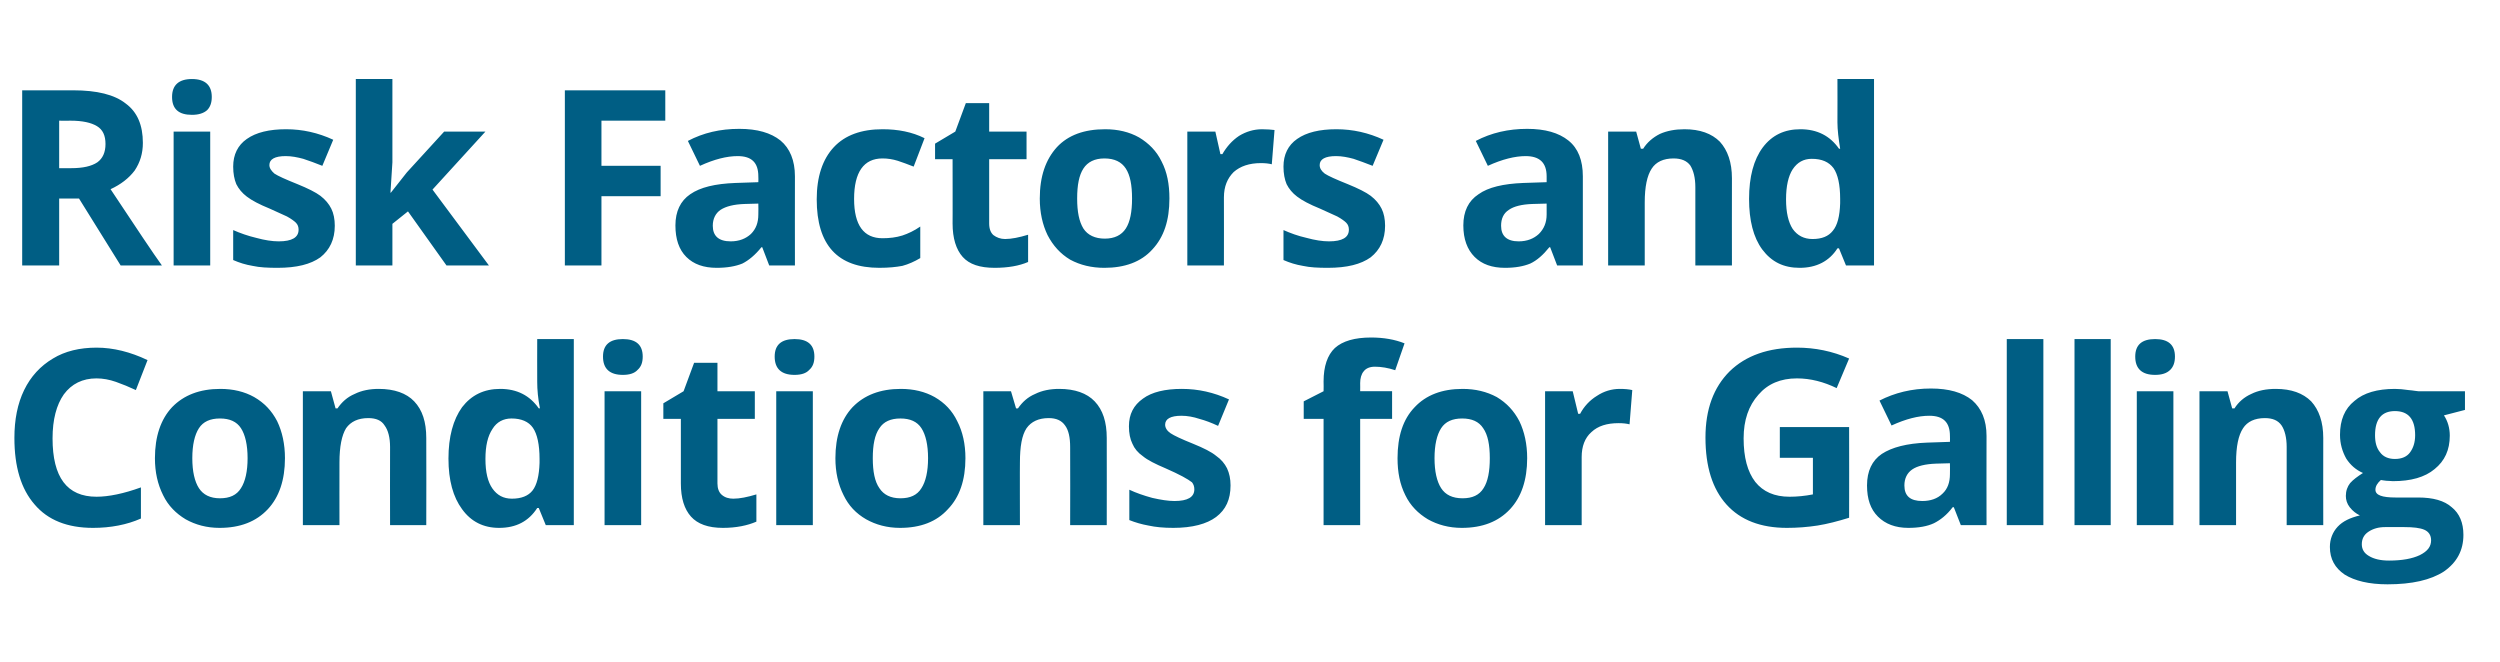 <?xml version="1.0" standalone="no"?><!DOCTYPE svg PUBLIC "-//W3C//DTD SVG 1.1//EN" "http://www.w3.org/Graphics/SVG/1.1/DTD/svg11.dtd"><svg xmlns="http://www.w3.org/2000/svg" version="1.1" width="642.2px" height="170.1px" viewBox="0 -20 642.2 170.1" style="top:-20px"><desc>Risk Factors and Conditions for Galling</desc><defs/><g id="Polygon14963"><path d="m24.8 77.2c-3.6 0-6.4 1.4-8.4 4.1c-1.9 2.7-2.9 6.5-2.9 11.3c0 10 3.7 15 11.3 15c3.1 0 7-.8 11.4-2.4v8c-3.6 1.6-7.8 2.4-12.3 2.4c-6.6 0-11.6-2-15-6c-3.5-4-5.2-9.7-5.2-17.1c0-4.7.8-8.8 2.5-12.3c1.7-3.5 4.2-6.2 7.4-8.1c3.1-1.9 6.9-2.8 11.2-2.8c4.3 0 8.7 1.1 13.1 3.2l-3 7.7c-1.7-.8-3.4-1.5-5.1-2.1c-1.7-.6-3.4-.9-5-.9zm24.6 20.5c0 3.4.6 6 1.7 7.7c1.1 1.7 2.9 2.6 5.4 2.6c2.5 0 4.3-.8 5.4-2.6c1.1-1.7 1.7-4.3 1.7-7.7c0-3.4-.6-6-1.7-7.7c-1.1-1.7-2.9-2.5-5.4-2.5c-2.5 0-4.3.8-5.4 2.5c-1.1 1.7-1.7 4.3-1.7 7.7zm23.8 0c0 5.6-1.5 10-4.4 13.1c-3 3.2-7.1 4.8-12.4 4.8c-3.3 0-6.2-.8-8.7-2.2c-2.5-1.5-4.5-3.5-5.8-6.2c-1.4-2.8-2.1-5.9-2.1-9.5c0-5.6 1.5-10 4.4-13.1c3-3.1 7.1-4.7 12.4-4.7c3.3 0 6.2.7 8.7 2.1c2.6 1.5 4.5 3.5 5.9 6.2c1.3 2.7 2 5.9 2 9.5zm36.3 17.2h-9.3s-.04-20.05 0-20.1c0-2.4-.5-4.3-1.4-5.5c-.8-1.3-2.2-1.9-4.2-1.9c-2.6 0-4.5.9-5.7 2.6c-1.1 1.8-1.7 4.7-1.7 8.8c-.02-.04 0 16.1 0 16.1h-9.4V80.5h7.2l1.2 4.4s.55.04.5 0c1.1-1.6 2.5-2.9 4.4-3.7c1.8-.9 3.9-1.3 6.2-1.3c4 0 7.1 1.1 9.1 3.2c2.1 2.2 3.1 5.3 3.1 9.4c.05.01 0 22.4 0 22.4zm28.5-4.4c-2.2 3.4-5.4 5.1-9.8 5.1c-4 0-7.2-1.6-9.5-4.8c-2.3-3.1-3.5-7.4-3.5-13c0-5.6 1.2-10 3.5-13.2c2.4-3.1 5.6-4.7 9.8-4.7c4.3 0 7.6 1.7 9.9 5h.3c-.5-2.5-.7-4.8-.7-6.8c-.03-.02 0-11 0-11h9.4v47.8h-7.2l-1.8-4.4h-.4s-.03-.02 0 0zm-6.5-2.4c2.4 0 4.2-.7 5.3-2.1c1.1-1.4 1.7-3.8 1.8-7.1v-1c0-3.7-.6-6.4-1.7-8c-1.1-1.6-3-2.4-5.5-2.4c-2.1 0-3.8.9-4.9 2.7c-1.2 1.8-1.8 4.3-1.8 7.7c0 3.4.6 5.9 1.8 7.6c1.2 1.7 2.8 2.6 5 2.6zM160 76.3c-3.4 0-5.1-1.6-5.1-4.7c0-3 1.7-4.5 5.1-4.5c3.4 0 5.1 1.5 5.1 4.5c0 1.5-.4 2.6-1.3 3.4c-.8.9-2.1 1.3-3.8 1.3zm4.7 38.6h-9.4V80.5h9.4v34.4zm23.7-6.8c1.6 0 3.6-.4 5.9-1.1v7c-2.3 1-5.2 1.6-8.6 1.6c-3.8 0-6.5-1-8.2-2.9c-1.7-1.9-2.6-4.7-2.6-8.5c.02-.03 0-16.6 0-16.6h-4.5v-4l5.2-3.1l2.7-7.3h6v7.3h9.6v7.1h-9.6v16.6c0 1.3.4 2.3 1.1 2.9c.8.7 1.8 1 3 1zm15.7-31.8c-3.4 0-5.1-1.6-5.1-4.7c0-3 1.7-4.5 5.1-4.5c3.4 0 5.1 1.5 5.1 4.5c0 1.5-.4 2.6-1.3 3.4c-.8.9-2.1 1.3-3.8 1.3zm4.7 38.6h-9.4V80.5h9.4v34.4zm15.4-17.2c0 3.4.5 6 1.7 7.7c1.1 1.7 2.9 2.6 5.4 2.6c2.5 0 4.3-.8 5.4-2.6c1.1-1.7 1.7-4.3 1.7-7.7c0-3.4-.6-6-1.7-7.7c-1.1-1.7-2.9-2.5-5.4-2.5c-2.5 0-4.3.8-5.4 2.5c-1.2 1.7-1.7 4.3-1.7 7.7zm23.8 0c0 5.6-1.5 10-4.5 13.1c-2.9 3.2-7 4.8-12.3 4.8c-3.3 0-6.2-.8-8.7-2.2c-2.6-1.5-4.5-3.5-5.8-6.2c-1.4-2.8-2.1-5.9-2.1-9.5c0-5.6 1.5-10 4.4-13.1c3-3.1 7.1-4.7 12.4-4.7c3.3 0 6.2.7 8.7 2.1c2.6 1.5 4.5 3.5 5.8 6.2c1.4 2.7 2.1 5.9 2.1 9.5zm36.3 17.2h-9.4s.05-20.05 0-20.1c0-2.4-.4-4.3-1.3-5.5c-.9-1.3-2.3-1.9-4.2-1.9c-2.6 0-4.5.9-5.7 2.6c-1.2 1.8-1.7 4.7-1.7 8.8c-.04-.04 0 16.1 0 16.1h-9.4V80.5h7.1l1.3 4.4s.53.04.5 0c1.1-1.6 2.5-2.9 4.4-3.7c1.8-.9 3.9-1.3 6.2-1.3c4 0 7.1 1.1 9.1 3.2c2.1 2.2 3.1 5.3 3.1 9.4c.03.01 0 22.4 0 22.4zm31.8-10.2c0 3.6-1.2 6.2-3.7 8.1c-2.4 1.8-6.1 2.8-11 2.8c-2.5 0-4.6-.2-6.4-.6c-1.7-.3-3.4-.8-4.9-1.4v-7.8c1.7.8 3.7 1.5 5.9 2.1c2.2.5 4.1.8 5.7.8c3.4 0 5.1-1 5.1-3c0-.7-.2-1.3-.6-1.8c-.5-.4-1.3-.9-2.4-1.5c-1.1-.6-2.6-1.3-4.4-2.1c-2.6-1.1-4.6-2.1-5.8-3.1c-1.3-.9-2.2-2-2.7-3.2c-.6-1.2-.9-2.7-.9-4.5c0-3.1 1.2-5.4 3.6-7.1c2.3-1.7 5.7-2.5 10-2.5c4.2 0 8.2.9 12.1 2.7l-2.8 6.8c-1.7-.8-3.3-1.4-4.8-1.8c-1.5-.5-3.1-.8-4.6-.8c-2.8 0-4.2.8-4.2 2.3c0 .8.5 1.6 1.4 2.2c.9.6 2.8 1.5 5.8 2.7c2.7 1.1 4.7 2.1 5.9 3.1c1.3.9 2.2 2 2.8 3.2c.6 1.3.9 2.7.9 4.4zm41.5-17.1h-8.2v27.3H340V87.6h-5.1v-4.5l5.1-2.6s.05-2.48 0-2.5c0-3.9 1-6.8 2.9-8.6c2-1.8 5.1-2.7 9.3-2.7c3.2 0 6.1.5 8.6 1.5l-2.4 6.9c-1.8-.6-3.6-.9-5.2-.9c-1.3 0-2.3.4-2.9 1.2c-.6.7-.9 1.8-.9 3c.03-.01 0 2.1 0 2.1h8.2v7.1zm10.9 10.1c0 3.4.6 6 1.7 7.7c1.1 1.7 2.9 2.6 5.5 2.6c2.5 0 4.3-.8 5.4-2.6c1.1-1.7 1.6-4.3 1.6-7.7c0-3.4-.5-6-1.7-7.7c-1.1-1.7-2.9-2.5-5.4-2.5c-2.5 0-4.3.8-5.4 2.5c-1.1 1.7-1.7 4.3-1.7 7.7zm23.8 0c0 5.6-1.5 10-4.4 13.1c-3 3.2-7.1 4.8-12.4 4.8c-3.3 0-6.2-.8-8.7-2.2c-2.5-1.5-4.5-3.5-5.8-6.2c-1.4-2.8-2-5.9-2-9.5c0-5.6 1.4-10 4.4-13.1c2.9-3.1 7-4.7 12.3-4.7c3.3 0 6.2.7 8.8 2.1c2.5 1.5 4.4 3.5 5.8 6.2c1.3 2.7 2 5.9 2 9.5zm23.8-17.8c1.3 0 2.3.1 3.2.3l-.7 8.8c-.8-.2-1.7-.3-2.8-.3c-3 0-5.3.7-7 2.3c-1.7 1.5-2.5 3.7-2.5 6.4v17.5h-9.4V80.5h7.1l1.4 5.8s.47.02.5 0c1-1.9 2.5-3.5 4.3-4.6c1.8-1.2 3.8-1.8 5.9-1.8zm41.1 9.8H475s.04 23.3 0 23.3c-2.9.9-5.6 1.6-8.1 2c-2.6.4-5.2.6-7.9.6c-6.7 0-11.9-2-15.5-6c-3.6-4-5.4-9.7-5.4-17.2c0-7.3 2.1-12.9 6.2-17c4.2-4.1 10-6.1 17.3-6.1c4.6 0 9.1.9 13.4 2.8l-3.2 7.6c-3.3-1.6-6.7-2.5-10.2-2.5c-4.2 0-7.5 1.4-9.9 4.2c-2.5 2.8-3.8 6.5-3.8 11.2c0 4.9 1 8.6 3 11.2c2 2.5 4.9 3.8 8.8 3.8c1.9 0 4-.2 6-.6c.02 0 0-9.4 0-9.4h-8.5v-7.9zm46.5 25.2l-1.8-4.6s-.25-.04-.3 0c-1.5 2-3.2 3.3-4.8 4.1c-1.7.8-3.9 1.2-6.6 1.2c-3.3 0-5.9-1-7.8-2.9c-1.9-1.9-2.8-4.5-2.8-8c0-3.7 1.3-6.4 3.8-8.1c2.6-1.7 6.4-2.7 11.6-2.9l5.9-.2s.04-1.48 0-1.5c0-3.5-1.7-5.2-5.3-5.2c-2.8 0-6 .8-9.7 2.5l-3.1-6.4c3.9-2 8.3-3.1 13.2-3.1c4.6 0 8.1 1 10.6 3c2.4 2.1 3.7 5.1 3.7 9.2c-.04.02 0 22.9 0 22.9h-6.6zM500.9 99s-3.59.12-3.6.1c-2.7.1-4.8.6-6.1 1.5c-1.3.9-2 2.3-2 4.1c0 2.7 1.5 4 4.6 4c2.1 0 3.9-.6 5.2-1.9c1.3-1.2 1.9-2.9 1.9-5c.04.03 0-2.8 0-2.8zm24 15.9h-9.4V67.1h9.4v47.8zm17.3 0h-9.3V67.1h9.3v47.8zm11.4-38.6c-3.4 0-5.1-1.6-5.1-4.7c0-3 1.7-4.5 5.1-4.5c3.4 0 5.1 1.5 5.1 4.5c0 1.5-.4 2.6-1.2 3.4c-.9.9-2.2 1.3-3.9 1.3zm4.7 38.6h-9.4V80.5h9.4v34.4zm38.5 0h-9.4s-.02-20.05 0-20.1c0-2.4-.5-4.3-1.3-5.5c-.9-1.3-2.3-1.9-4.3-1.9c-2.6 0-4.5.9-5.6 2.6c-1.2 1.8-1.8 4.7-1.8 8.8v16.1H565V80.5h7.2l1.2 4.4s.57.04.6 0c1-1.6 2.5-2.9 4.3-3.7c1.8-.9 3.9-1.3 6.3-1.3c4 0 7 1.1 9.1 3.2c2 2.2 3.1 5.3 3.1 9.4c-.03.01 0 22.4 0 22.4zm36.4-34.4v4.8l-5.4 1.4c1 1.5 1.5 3.3 1.5 5.2c0 3.7-1.3 6.5-3.9 8.6c-2.5 2.1-6.1 3.1-10.7 3.1c.03-.01-1.7-.1-1.7-.1c0 0-1.35-.16-1.4-.2c-.9.8-1.4 1.6-1.4 2.5c0 1.4 1.7 2 5.2 2h5.8c3.8 0 6.7.8 8.6 2.5c2 1.6 3 4 3 7.1c0 4-1.7 7.1-5 9.4c-3.4 2.2-8.2 3.3-14.5 3.3c-4.8 0-8.4-.9-11-2.5c-2.5-1.7-3.8-4-3.8-7.1c0-2 .7-3.8 2-5.2c1.3-1.4 3.2-2.3 5.7-2.9c-1-.5-1.8-1.1-2.6-2.1c-.7-.9-1-1.9-1-2.9c0-1.3.4-2.4 1.1-3.3c.8-.9 1.9-1.7 3.3-2.6c-1.8-.8-3.2-2-4.3-3.7c-1-1.8-1.6-3.8-1.6-6.1c0-3.8 1.2-6.7 3.7-8.7c2.4-2.1 5.9-3.1 10.4-3.1c1 0 2.2.1 3.5.3c1.3.1 2.1.3 2.5.3c.02.04 12 0 12 0zm-26.5 39.3c0 1.3.6 2.3 1.8 3c1.3.8 3 1.2 5.2 1.2c3.4 0 6-.5 7.9-1.4c2-1 2.9-2.2 2.9-3.8c0-1.3-.6-2.2-1.7-2.7c-1.1-.5-2.9-.7-5.2-.7h-4.9c-1.7 0-3.1.4-4.3 1.2c-1.2.8-1.7 1.9-1.7 3.2zm8.5-34.2c-3.4 0-5.1 2.1-5.1 6.2c0 1.9.4 3.3 1.3 4.4c.8 1.1 2.1 1.7 3.8 1.7c1.8 0 3.1-.6 3.9-1.7c.8-1.1 1.3-2.5 1.3-4.4c0-4.1-1.7-6.2-5.2-6.2z" stroke="none" fill="#005e84"/></g><g id="Polygon14962"><path d="m15.2 23.2h3.1c3 0 5.2-.5 6.7-1.5c1.4-1 2.1-2.6 2.1-4.7c0-2.2-.7-3.7-2.2-4.6c-1.5-.9-3.7-1.4-6.8-1.4c-.01.05-2.9 0-2.9 0v12.2zm0 7.8v17.2H5.7v-45s13.07.03 13.1 0c6.1 0 10.6 1.1 13.5 3.4c3 2.2 4.4 5.6 4.4 10.1c0 2.7-.7 5-2.1 7.1c-1.5 2-3.6 3.6-6.2 4.8c6.7 10.1 11.1 16.7 13.2 19.6c0 .02-10.6 0-10.6 0L20.3 31h-5.1zM49.3 9.5c-3.4 0-5.1-1.5-5.1-4.6c0-3 1.7-4.6 5.1-4.6c3.4 0 5.1 1.6 5.1 4.6c0 1.5-.4 2.6-1.2 3.4c-.9.8-2.2 1.2-3.9 1.2zM54 48.2h-9.4V13.8h9.4v34.4zM86 38c0 3.5-1.3 6.2-3.7 8.1c-2.5 1.8-6.1 2.7-11 2.7c-2.5 0-4.6-.1-6.4-.5c-1.8-.3-3.4-.8-5-1.5v-7.7c1.8.8 3.8 1.5 5.9 2c2.2.6 4.1.9 5.8.9c3.4 0 5.1-1 5.1-3c0-.7-.2-1.3-.7-1.8c-.4-.4-1.2-1-2.3-1.6c-1.1-.5-2.6-1.2-4.4-2c-2.7-1.1-4.6-2.1-5.9-3.1c-1.2-.9-2.1-2-2.7-3.2c-.5-1.2-.8-2.7-.8-4.5c0-3.1 1.2-5.5 3.5-7.1c2.4-1.7 5.8-2.5 10.1-2.5c4.2 0 8.2.9 12.1 2.7l-2.8 6.7c-1.7-.7-3.4-1.3-4.9-1.8c-1.5-.4-3-.7-4.5-.7c-2.8 0-4.2.8-4.2 2.3c0 .8.5 1.5 1.3 2.2c.9.6 2.9 1.5 5.9 2.7c2.7 1.1 4.7 2.1 5.9 3c1.3 1 2.2 2.1 2.8 3.3c.6 1.2.9 2.7.9 4.4zm14.4-8.5l4.1-5.2l9.6-10.5h10.6l-13.6 14.9l14.5 19.5h-10.9l-9.9-13.9l-4 3.2v10.7h-9.4V.3h9.4v21.4l-.5 7.8h.1zm54.1 18.7h-9.4v-45h25.8v7.8h-16.4v11.6h15.2v7.8h-15.2v17.8zm43.1 0l-1.8-4.7s-.24.04-.2 0c-1.6 2-3.3 3.4-4.9 4.2c-1.7.7-3.9 1.1-6.6 1.1c-3.3 0-5.9-.9-7.8-2.8c-1.9-1.9-2.8-4.6-2.8-8.1c0-3.6 1.3-6.3 3.8-8c2.6-1.8 6.4-2.7 11.6-2.9c-.02-.01 5.9-.2 5.9-.2c0 0 .05-1.51 0-1.5c0-3.5-1.7-5.2-5.3-5.2c-2.8 0-6 .8-9.7 2.5l-3.1-6.4c4-2.1 8.3-3.1 13.2-3.1c4.6 0 8.1 1 10.6 3c2.4 2 3.7 5.1 3.7 9.2c-.03-.01 0 22.9 0 22.9h-6.6zm-2.8-15.9l-3.6.1c-2.7.1-4.7.6-6.1 1.5c-1.3.9-2 2.3-2 4.1c0 2.6 1.5 4 4.6 4c2.2 0 3.9-.7 5.2-1.9c1.3-1.3 1.9-2.9 1.9-5c.05.01 0-2.8 0-2.8zm31.1 16.5c-10.7 0-16.1-5.8-16.1-17.6c0-5.8 1.5-10.3 4.4-13.4c2.9-3.1 7.1-4.6 12.5-4.6c4 0 7.6.7 10.8 2.3l-2.8 7.3c-1.5-.6-2.9-1.1-4.1-1.5c-1.3-.4-2.6-.6-3.9-.6c-4.8 0-7.3 3.5-7.3 10.4c0 6.8 2.5 10.1 7.3 10.1c1.8 0 3.5-.2 5.1-.7c1.5-.5 3-1.2 4.6-2.3v8.1c-1.5.9-3.1 1.6-4.6 2c-1.6.3-3.5.5-5.9.5zm32.3-7.4c1.6 0 3.6-.4 5.9-1.1v7c-2.3 1-5.2 1.5-8.6 1.5c-3.8 0-6.5-.9-8.2-2.8c-1.7-1.9-2.6-4.8-2.6-8.6c.03.05 0-16.5 0-16.5h-4.5v-4l5.2-3.1l2.7-7.3h6v7.3h9.6v7.1h-9.6v16.5c0 1.4.4 2.4 1.1 3c.8.6 1.8 1 3 1zM276.7 31c0 3.4.5 5.9 1.6 7.7c1.1 1.7 3 2.6 5.5 2.6c2.5 0 4.3-.9 5.4-2.6c1.1-1.7 1.6-4.3 1.6-7.7c0-3.5-.5-6-1.6-7.7c-1.1-1.7-2.9-2.6-5.5-2.6c-2.5 0-4.3.9-5.4 2.6c-1.1 1.7-1.6 4.2-1.6 7.7zm23.7 0c0 5.6-1.4 9.9-4.4 13.1c-2.9 3.2-7.1 4.7-12.3 4.7c-3.3 0-6.2-.7-8.8-2.1c-2.5-1.5-4.4-3.6-5.8-6.3c-1.3-2.7-2-5.8-2-9.4c0-5.7 1.5-10 4.4-13.2c2.9-3.1 7-4.6 12.4-4.6c3.3 0 6.2.7 8.7 2.1c2.5 1.5 4.5 3.5 5.8 6.2c1.4 2.7 2 5.8 2 9.5zm23.8-17.8c1.3 0 2.4.1 3.2.2l-.7 8.8c-.8-.2-1.7-.3-2.8-.3c-3 0-5.3.8-7 2.3c-1.6 1.6-2.5 3.7-2.5 6.5c.03.01 0 17.5 0 17.5H305V13.8h7.2l1.3 5.8h.5c1.1-1.9 2.5-3.5 4.3-4.7c1.8-1.1 3.8-1.7 5.9-1.7zM355.8 38c0 3.5-1.3 6.2-3.7 8.1c-2.5 1.8-6.1 2.7-11 2.7c-2.5 0-4.6-.1-6.4-.5c-1.8-.3-3.4-.8-5-1.5v-7.7c1.8.8 3.7 1.5 5.9 2c2.2.6 4.1.9 5.8.9c3.4 0 5.1-1 5.1-3c0-.7-.2-1.3-.7-1.8c-.4-.4-1.2-1-2.3-1.6c-1.1-.5-2.6-1.2-4.4-2c-2.7-1.1-4.6-2.1-5.9-3.1c-1.2-.9-2.1-2-2.7-3.2c-.5-1.2-.8-2.7-.8-4.5c0-3.1 1.2-5.5 3.5-7.1c2.4-1.7 5.8-2.5 10.1-2.5c4.2 0 8.2.9 12.1 2.7l-2.8 6.7c-1.8-.7-3.4-1.3-4.9-1.8c-1.5-.4-3-.7-4.5-.7c-2.8 0-4.2.8-4.2 2.3c0 .8.4 1.5 1.3 2.2c.9.6 2.9 1.5 5.9 2.7c2.7 1.1 4.7 2.1 5.9 3c1.3 1 2.2 2.1 2.8 3.3c.6 1.2.9 2.7.9 4.4zM400 48.2l-1.8-4.7s-.21.04-.2 0c-1.6 2-3.2 3.4-4.9 4.2c-1.7.7-3.8 1.1-6.5 1.1c-3.3 0-5.9-.9-7.8-2.8c-1.9-1.9-2.9-4.6-2.9-8.1c0-3.6 1.3-6.3 3.9-8c2.5-1.8 6.4-2.7 11.5-2.9l6-.2s-.02-1.51 0-1.5c0-3.5-1.8-5.2-5.4-5.2c-2.7 0-6 .8-9.7 2.5l-3.1-6.4c4-2.1 8.4-3.1 13.2-3.1c4.6 0 8.1 1 10.6 3c2.5 2 3.7 5.1 3.7 9.2v22.9H400zm-2.7-15.9l-3.7.1c-2.7.1-4.7.6-6 1.5c-1.4.9-2 2.3-2 4.1c0 2.6 1.5 4 4.5 4c2.2 0 3.9-.7 5.2-1.9c1.3-1.3 2-2.9 2-5c-.02.01 0-2.8 0-2.8zm47.6 15.9h-9.4s-.02-20.08 0-20.1c0-2.5-.5-4.3-1.3-5.6c-.9-1.2-2.3-1.8-4.3-1.8c-2.6 0-4.5.9-5.6 2.6c-1.2 1.8-1.8 4.7-1.8 8.7v16.2h-9.4V13.8h7.2l1.2 4.4s.57.02.6 0c1-1.6 2.5-2.9 4.3-3.8c1.8-.8 3.9-1.2 6.3-1.2c4 0 7 1.1 9.1 3.2c2 2.2 3.1 5.3 3.1 9.4c-.03-.01 0 22.4 0 22.4zm27.1-4.4c-2.1 3.3-5.4 5-9.7 5c-4.1 0-7.2-1.5-9.6-4.7c-2.3-3.1-3.4-7.5-3.4-13c0-5.7 1.2-10.1 3.5-13.2c2.4-3.2 5.6-4.7 9.7-4.7c4.3 0 7.6 1.7 9.9 5h.3c-.4-2.5-.7-4.8-.7-6.8c.03-.05 0-11.1 0-11.1h9.4v47.9h-7.2l-1.8-4.4h-.4s.03-.04 0 0zm-6.4-2.4c2.4 0 4.1-.7 5.2-2.1c1.2-1.4 1.8-3.8 1.9-7.1v-1.1c0-3.7-.6-6.3-1.7-7.9c-1.2-1.6-3-2.4-5.6-2.4c-2.1 0-3.7.9-4.9 2.7c-1.1 1.7-1.7 4.3-1.7 7.7c0 3.4.6 5.9 1.7 7.6c1.2 1.7 2.9 2.6 5.1 2.6z" stroke="none" fill="#005e84"/></g></svg>